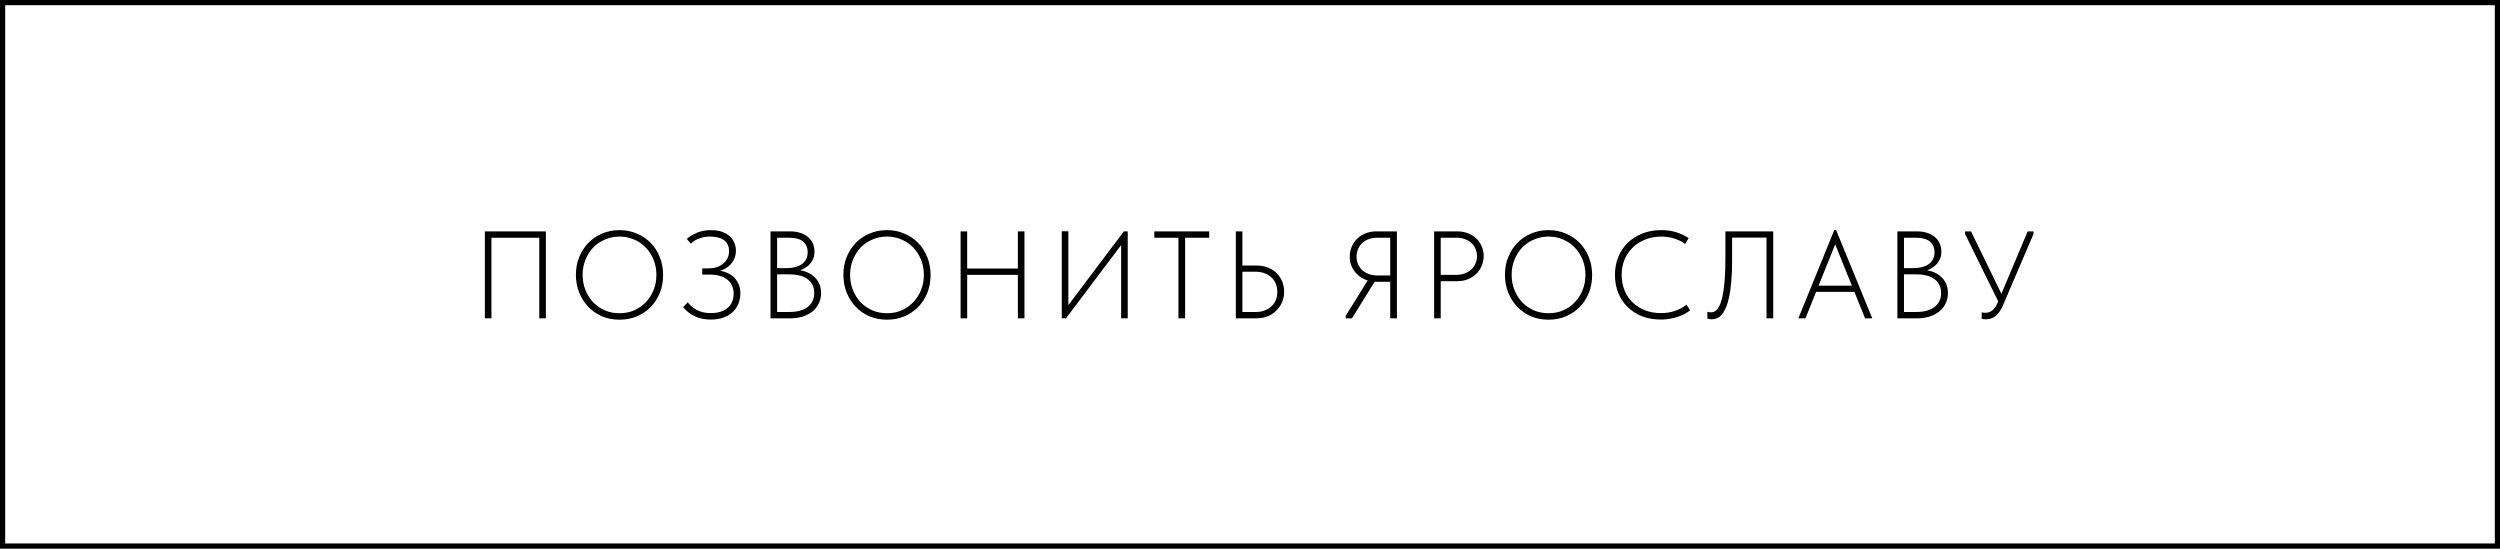 <?xml version="1.0" encoding="UTF-8"?> <svg xmlns="http://www.w3.org/2000/svg" width="966" height="212" viewBox="0 0 966 212" fill="none"> <rect x="1" y="1" width="964" height="210" stroke="black" stroke-width="2"></rect> <path d="M187.351 123V89.4H210.919V123H208.375V91.32L208.807 91.848H189.319L189.895 91.32V123H187.351ZM239.38 121.032C241.428 121.032 243.316 120.664 245.044 119.928C246.772 119.16 248.26 118.12 249.508 116.808C250.788 115.464 251.796 113.896 252.532 112.104C253.268 110.28 253.636 108.312 253.636 106.2C253.636 104.088 253.268 102.136 252.532 100.344C251.796 98.52 250.788 96.952 249.508 95.64C248.26 94.328 246.772 93.304 245.044 92.568C243.316 91.8 241.428 91.416 239.38 91.416C237.364 91.416 235.476 91.8 233.716 92.568C231.988 93.304 230.484 94.328 229.204 95.64C227.956 96.952 226.964 98.52 226.228 100.344C225.492 102.136 225.124 104.088 225.124 106.2C225.124 108.312 225.492 110.28 226.228 112.104C226.964 113.896 227.956 115.464 229.204 116.808C230.484 118.12 231.988 119.16 233.716 119.928C235.476 120.664 237.364 121.032 239.38 121.032ZM239.38 123.528C236.948 123.528 234.692 123.096 232.612 122.232C230.564 121.336 228.788 120.104 227.284 118.536C225.812 116.968 224.644 115.128 223.78 113.016C222.948 110.904 222.532 108.616 222.532 106.152C222.532 103.72 222.948 101.464 223.78 99.384C224.644 97.272 225.812 95.448 227.284 93.912C228.788 92.344 230.564 91.128 232.612 90.264C234.692 89.368 236.948 88.92 239.38 88.92C241.812 88.92 244.052 89.368 246.1 90.264C248.18 91.128 249.972 92.344 251.476 93.912C252.98 95.48 254.148 97.32 254.98 99.432C255.812 101.544 256.228 103.832 256.228 106.296C256.228 108.728 255.812 111 254.98 113.112C254.148 115.192 252.98 117.016 251.476 118.584C249.972 120.12 248.18 121.336 246.1 122.232C244.052 123.096 241.812 123.528 239.38 123.528ZM274.656 123.48C272.352 123.48 270.304 123.064 268.512 122.232C266.752 121.4 265.232 120.216 263.952 118.68L265.728 116.808C266.176 117.352 266.672 117.88 267.216 118.392C267.76 118.872 268.384 119.304 269.088 119.688C269.824 120.072 270.64 120.392 271.536 120.648C272.464 120.872 273.504 120.984 274.656 120.984C276.16 120.984 277.456 120.792 278.544 120.408C279.664 120.024 280.592 119.496 281.328 118.824C282.064 118.152 282.608 117.352 282.96 116.424C283.312 115.496 283.488 114.504 283.488 113.448C283.488 112.424 283.296 111.464 282.912 110.568C282.56 109.672 282 108.888 281.232 108.216C280.496 107.544 279.552 107.032 278.4 106.68C277.248 106.296 275.904 106.104 274.368 106.104H271.344V103.704H273.744C274.864 103.704 275.904 103.56 276.864 103.272C277.824 102.952 278.656 102.504 279.36 101.928C280.096 101.352 280.672 100.648 281.088 99.816C281.504 98.984 281.712 98.056 281.712 97.032C281.712 96.136 281.552 95.336 281.232 94.632C280.912 93.928 280.448 93.336 279.84 92.856C279.232 92.376 278.464 92.024 277.536 91.8C276.64 91.544 275.584 91.416 274.368 91.416C273.728 91.416 273.072 91.464 272.4 91.56C271.76 91.656 271.12 91.816 270.48 92.04C269.84 92.232 269.216 92.504 268.608 92.856C268.032 93.208 267.472 93.64 266.928 94.152L265.392 92.328C265.84 91.912 266.368 91.512 266.976 91.128C267.616 90.712 268.32 90.344 269.088 90.024C269.856 89.672 270.704 89.4 271.632 89.208C272.56 89.016 273.568 88.92 274.656 88.92C276.288 88.92 277.712 89.128 278.928 89.544C280.144 89.96 281.152 90.536 281.952 91.272C282.752 91.976 283.344 92.808 283.728 93.768C284.144 94.728 284.352 95.752 284.352 96.84C284.352 97.8 284.192 98.728 283.872 99.624C283.552 100.488 283.056 101.304 282.384 102.072C281.744 102.808 280.896 103.448 279.84 103.992C278.816 104.504 277.584 104.888 276.144 105.144L276.24 104.424C277.456 104.424 278.656 104.616 279.84 105C281.024 105.352 282.08 105.896 283.008 106.632C283.936 107.368 284.672 108.296 285.216 109.416C285.792 110.504 286.08 111.8 286.08 113.304C286.08 114.68 285.84 115.992 285.36 117.24C284.912 118.456 284.208 119.528 283.248 120.456C282.288 121.384 281.088 122.12 279.648 122.664C278.24 123.208 276.576 123.48 274.656 123.48ZM297.73 123V89.4H305.266C306.738 89.4 308.05 89.592 309.202 89.976C310.354 90.328 311.346 90.856 312.178 91.56C313.01 92.232 313.634 93.048 314.05 94.008C314.498 94.968 314.722 96.04 314.722 97.224C314.722 98.568 314.45 99.704 313.906 100.632C313.394 101.56 312.738 102.328 311.938 102.936C311.17 103.544 310.338 104.024 309.442 104.376C308.546 104.696 307.714 104.904 306.946 105L307.234 104.328C308.578 104.328 309.858 104.52 311.074 104.904C312.29 105.288 313.346 105.864 314.242 106.632C315.17 107.368 315.906 108.296 316.45 109.416C316.994 110.504 317.266 111.784 317.266 113.256C317.266 114.728 316.962 116.072 316.354 117.288C315.778 118.504 314.962 119.528 313.906 120.36C312.85 121.192 311.602 121.848 310.162 122.328C308.722 122.776 307.138 123 305.41 123H297.73ZM300.274 121.704L299.266 120.552H304.882C306.45 120.552 307.826 120.392 309.01 120.072C310.226 119.72 311.25 119.24 312.082 118.632C312.914 117.992 313.538 117.224 313.954 116.328C314.402 115.4 314.626 114.376 314.626 113.256C314.626 111.976 314.386 110.888 313.906 109.992C313.426 109.064 312.754 108.312 311.89 107.736C311.058 107.128 310.066 106.696 308.914 106.44C307.762 106.152 306.546 106.008 305.266 106.008H299.794V103.608H303.922C305.138 103.608 306.242 103.48 307.234 103.224C308.258 102.936 309.122 102.552 309.826 102.072C310.53 101.56 311.074 100.936 311.458 100.2C311.874 99.432 312.082 98.536 312.082 97.512C312.082 95.72 311.49 94.328 310.306 93.336C309.154 92.344 307.25 91.848 304.594 91.848H299.266L300.274 90.696V121.704ZM342.728 121.032C344.776 121.032 346.664 120.664 348.392 119.928C350.12 119.16 351.608 118.12 352.856 116.808C354.136 115.464 355.144 113.896 355.88 112.104C356.616 110.28 356.984 108.312 356.984 106.2C356.984 104.088 356.616 102.136 355.88 100.344C355.144 98.52 354.136 96.952 352.856 95.64C351.608 94.328 350.12 93.304 348.392 92.568C346.664 91.8 344.776 91.416 342.728 91.416C340.712 91.416 338.824 91.8 337.064 92.568C335.336 93.304 333.832 94.328 332.552 95.64C331.304 96.952 330.312 98.52 329.576 100.344C328.84 102.136 328.472 104.088 328.472 106.2C328.472 108.312 328.84 110.28 329.576 112.104C330.312 113.896 331.304 115.464 332.552 116.808C333.832 118.12 335.336 119.16 337.064 119.928C338.824 120.664 340.712 121.032 342.728 121.032ZM342.728 123.528C340.296 123.528 338.04 123.096 335.96 122.232C333.912 121.336 332.136 120.104 330.632 118.536C329.16 116.968 327.992 115.128 327.128 113.016C326.296 110.904 325.88 108.616 325.88 106.152C325.88 103.72 326.296 101.464 327.128 99.384C327.992 97.272 329.16 95.448 330.632 93.912C332.136 92.344 333.912 91.128 335.96 90.264C338.04 89.368 340.296 88.92 342.728 88.92C345.16 88.92 347.4 89.368 349.448 90.264C351.528 91.128 353.32 92.344 354.824 93.912C356.328 95.48 357.496 97.32 358.328 99.432C359.16 101.544 359.576 103.832 359.576 106.296C359.576 108.728 359.16 111 358.328 113.112C357.496 115.192 356.328 117.016 354.824 118.584C353.32 120.12 351.528 121.336 349.448 122.232C347.4 123.096 345.16 123.528 342.728 123.528ZM394.408 103.752V106.2H372.472V103.752H394.408ZM373.72 89.4V123H371.176V89.4H373.72ZM393.304 123V89.4H395.848V123H393.304ZM410.266 123V89.352H412.81V119.304L412.042 118.92L434.266 89.4H435.754V123H433.21V92.856L434.122 93.48L411.898 123H410.266ZM455.337 123V91.848H446.025V89.4H467.241V91.848H457.929V123H455.337ZM477.524 123V89.4H480.068V102.6H485.444C487.14 102.6 488.66 102.872 490.004 103.416C491.348 103.96 492.468 104.696 493.364 105.624C494.292 106.552 494.996 107.624 495.476 108.84C495.956 110.056 496.196 111.352 496.196 112.728C496.196 114.04 495.956 115.32 495.476 116.568C494.996 117.784 494.292 118.872 493.364 119.832C492.468 120.792 491.348 121.56 490.004 122.136C488.66 122.712 487.14 123 485.444 123H477.524ZM485.108 120.552C486.516 120.552 487.732 120.344 488.756 119.928C489.812 119.512 490.692 118.952 491.396 118.248C492.132 117.544 492.676 116.728 493.028 115.8C493.38 114.84 493.556 113.832 493.556 112.776C493.556 111.72 493.38 110.728 493.028 109.8C492.676 108.84 492.132 108.008 491.396 107.304C490.692 106.6 489.812 106.04 488.756 105.624C487.732 105.208 486.532 105 485.156 105H480.068V120.552H485.108ZM537.182 123V108.888H531.998C530.366 108.888 528.91 108.616 527.63 108.072C526.35 107.528 525.262 106.824 524.366 105.96C523.47 105.064 522.766 104.04 522.254 102.888C521.774 101.704 521.534 100.488 521.534 99.24C521.534 97.896 521.774 96.632 522.254 95.448C522.734 94.264 523.422 93.224 524.318 92.328C525.214 91.432 526.286 90.728 527.534 90.216C528.814 89.672 530.238 89.4 531.806 89.4H539.774V123H537.182ZM519.998 123V121.992L528.926 107.64L531.422 108.456L522.398 123H519.998ZM532.238 106.44H537.182V91.848H532.286C531.006 91.848 529.854 92.04 528.83 92.424C527.806 92.808 526.942 93.336 526.238 94.008C525.566 94.68 525.054 95.464 524.702 96.36C524.35 97.256 524.174 98.2 524.174 99.192C524.174 100.184 524.35 101.128 524.702 102.024C525.086 102.888 525.614 103.656 526.286 104.328C526.99 104.968 527.838 105.48 528.83 105.864C529.854 106.248 530.99 106.44 532.238 106.44ZM563.033 89.4C564.633 89.4 566.057 89.656 567.305 90.168C568.585 90.68 569.657 91.368 570.521 92.232C571.417 93.096 572.105 94.12 572.585 95.304C573.065 96.456 573.305 97.672 573.305 98.952C573.305 100.2 573.065 101.416 572.585 102.6C572.105 103.784 571.417 104.824 570.521 105.72C569.657 106.584 568.601 107.288 567.353 107.832C566.105 108.376 564.697 108.648 563.129 108.648H556.697V123H554.153V89.4H563.033ZM562.793 106.2C564.009 106.2 565.097 106.008 566.057 105.624C567.049 105.24 567.881 104.728 568.553 104.088C569.257 103.416 569.785 102.648 570.137 101.784C570.521 100.888 570.713 99.944 570.713 98.952C570.713 97.96 570.521 97.032 570.137 96.168C569.785 95.304 569.257 94.552 568.553 93.912C567.881 93.272 567.065 92.776 566.105 92.424C565.145 92.04 564.041 91.848 562.793 91.848H556.697V106.2H562.793ZM598.354 121.032C600.402 121.032 602.29 120.664 604.018 119.928C605.746 119.16 607.234 118.12 608.482 116.808C609.762 115.464 610.77 113.896 611.506 112.104C612.242 110.28 612.61 108.312 612.61 106.2C612.61 104.088 612.242 102.136 611.506 100.344C610.77 98.52 609.762 96.952 608.482 95.64C607.234 94.328 605.746 93.304 604.018 92.568C602.29 91.8 600.402 91.416 598.354 91.416C596.338 91.416 594.45 91.8 592.69 92.568C590.962 93.304 589.458 94.328 588.178 95.64C586.93 96.952 585.938 98.52 585.202 100.344C584.466 102.136 584.098 104.088 584.098 106.2C584.098 108.312 584.466 110.28 585.202 112.104C585.938 113.896 586.93 115.464 588.178 116.808C589.458 118.12 590.962 119.16 592.69 119.928C594.45 120.664 596.338 121.032 598.354 121.032ZM598.354 123.528C595.922 123.528 593.666 123.096 591.586 122.232C589.538 121.336 587.762 120.104 586.258 118.536C584.786 116.968 583.618 115.128 582.754 113.016C581.922 110.904 581.506 108.616 581.506 106.152C581.506 103.72 581.922 101.464 582.754 99.384C583.618 97.272 584.786 95.448 586.258 93.912C587.762 92.344 589.538 91.128 591.586 90.264C593.666 89.368 595.922 88.92 598.354 88.92C600.786 88.92 603.026 89.368 605.074 90.264C607.154 91.128 608.946 92.344 610.45 93.912C611.954 95.48 613.122 97.32 613.954 99.432C614.786 101.544 615.202 103.832 615.202 106.296C615.202 108.728 614.786 111 613.954 113.112C613.122 115.192 611.954 117.016 610.45 118.584C608.946 120.12 607.154 121.336 605.074 122.232C603.026 123.096 600.786 123.528 598.354 123.528ZM641.922 123.48C639.202 123.48 636.738 123.064 634.53 122.232C632.354 121.368 630.482 120.168 628.914 118.632C627.346 117.096 626.13 115.272 625.266 113.16C624.434 111.016 624.018 108.696 624.018 106.2C624.018 103.704 624.45 101.4 625.314 99.288C626.178 97.176 627.394 95.352 628.962 93.816C630.562 92.28 632.45 91.08 634.626 90.216C636.834 89.352 639.25 88.92 641.874 88.92C644.114 88.92 646.114 89.208 647.874 89.784C649.634 90.36 651.17 91.096 652.482 91.992L651.138 94.248C649.922 93.352 648.53 92.664 646.962 92.184C645.394 91.672 643.73 91.416 641.97 91.416C639.602 91.416 637.474 91.816 635.586 92.616C633.698 93.384 632.082 94.44 630.738 95.784C629.426 97.096 628.402 98.648 627.666 100.44C626.962 102.232 626.61 104.152 626.61 106.2C626.61 108.376 626.978 110.376 627.714 112.2C628.482 114.024 629.538 115.592 630.882 116.904C632.258 118.184 633.858 119.192 635.682 119.928C637.538 120.632 639.57 120.984 641.778 120.984C642.674 120.984 643.57 120.92 644.466 120.792C645.394 120.664 646.274 120.456 647.106 120.168C647.938 119.88 648.738 119.544 649.506 119.16C650.274 118.744 650.994 118.264 651.666 117.72L653.058 119.88C652.482 120.36 651.794 120.824 650.994 121.272C650.226 121.688 649.362 122.056 648.402 122.376C647.474 122.696 646.466 122.952 645.378 123.144C644.29 123.368 643.138 123.48 641.922 123.48ZM661.413 123.384C661.029 123.384 660.693 123.352 660.405 123.288C660.117 123.224 659.893 123.16 659.733 123.096V120.456C659.989 120.52 660.229 120.584 660.453 120.648C660.709 120.68 660.949 120.696 661.173 120.696C661.621 120.696 662.069 120.584 662.517 120.36C662.965 120.136 663.381 119.752 663.765 119.208C664.181 118.632 664.565 117.864 664.917 116.904C665.269 115.912 665.573 114.664 665.829 113.16C666.085 111.624 666.293 109.784 666.453 107.64C666.613 105.496 666.693 102.984 666.693 100.104V89.4H685.173V123H682.581V91.8H669.285V100.92C669.285 103.992 669.173 106.68 668.949 108.984C668.757 111.288 668.469 113.272 668.085 114.936C667.733 116.6 667.301 117.976 666.789 119.064C666.309 120.152 665.781 121.016 665.205 121.656C664.629 122.296 664.021 122.744 663.381 123C662.741 123.256 662.085 123.384 661.413 123.384ZM694.888 123L708.76 88.92H709.48L723.448 123H720.664L708.472 92.808H709.768L697.624 123H694.888ZM700.888 112.776V110.376H717.208V112.776H700.888ZM733.15 123V89.4H740.686C742.158 89.4 743.47 89.592 744.622 89.976C745.774 90.328 746.766 90.856 747.598 91.56C748.43 92.232 749.054 93.048 749.47 94.008C749.918 94.968 750.142 96.04 750.142 97.224C750.142 98.568 749.87 99.704 749.326 100.632C748.814 101.56 748.158 102.328 747.358 102.936C746.59 103.544 745.758 104.024 744.862 104.376C743.966 104.696 743.134 104.904 742.366 105L742.654 104.328C743.998 104.328 745.278 104.52 746.494 104.904C747.71 105.288 748.766 105.864 749.662 106.632C750.59 107.368 751.326 108.296 751.87 109.416C752.414 110.504 752.686 111.784 752.686 113.256C752.686 114.728 752.382 116.072 751.774 117.288C751.198 118.504 750.382 119.528 749.326 120.36C748.27 121.192 747.022 121.848 745.582 122.328C744.142 122.776 742.558 123 740.83 123H733.15ZM735.694 121.704L734.686 120.552H740.302C741.87 120.552 743.246 120.392 744.43 120.072C745.646 119.72 746.67 119.24 747.502 118.632C748.334 117.992 748.958 117.224 749.374 116.328C749.822 115.4 750.046 114.376 750.046 113.256C750.046 111.976 749.806 110.888 749.326 109.992C748.846 109.064 748.174 108.312 747.31 107.736C746.478 107.128 745.486 106.696 744.334 106.44C743.182 106.152 741.966 106.008 740.686 106.008H735.214V103.608H739.342C740.558 103.608 741.662 103.48 742.654 103.224C743.678 102.936 744.542 102.552 745.246 102.072C745.95 101.56 746.494 100.936 746.878 100.2C747.294 99.432 747.502 98.536 747.502 97.512C747.502 95.72 746.91 94.328 745.726 93.336C744.574 92.344 742.67 91.848 740.014 91.848H734.686L735.694 90.696V121.704ZM767.364 123.384C767.108 123.384 766.836 123.368 766.548 123.336C766.292 123.336 766.02 123.304 765.732 123.24V120.696C766.084 120.76 766.372 120.808 766.596 120.84C766.82 120.84 767.044 120.84 767.268 120.84C767.78 120.84 768.26 120.76 768.708 120.6C769.156 120.408 769.572 120.152 769.956 119.832C770.34 119.512 770.692 119.112 771.012 118.632C771.332 118.152 771.62 117.608 771.876 117L783.492 89.4H785.748V90.408L774.036 117.768C773.588 118.824 773.108 119.72 772.596 120.456C772.084 121.192 771.556 121.768 771.012 122.184C770.468 122.6 769.892 122.904 769.284 123.096C768.676 123.288 768.036 123.384 767.364 123.384ZM772.692 117.624L759.3 90.408V89.4H761.604L773.796 114.456L772.692 117.624Z" fill="black"></path> </svg> 